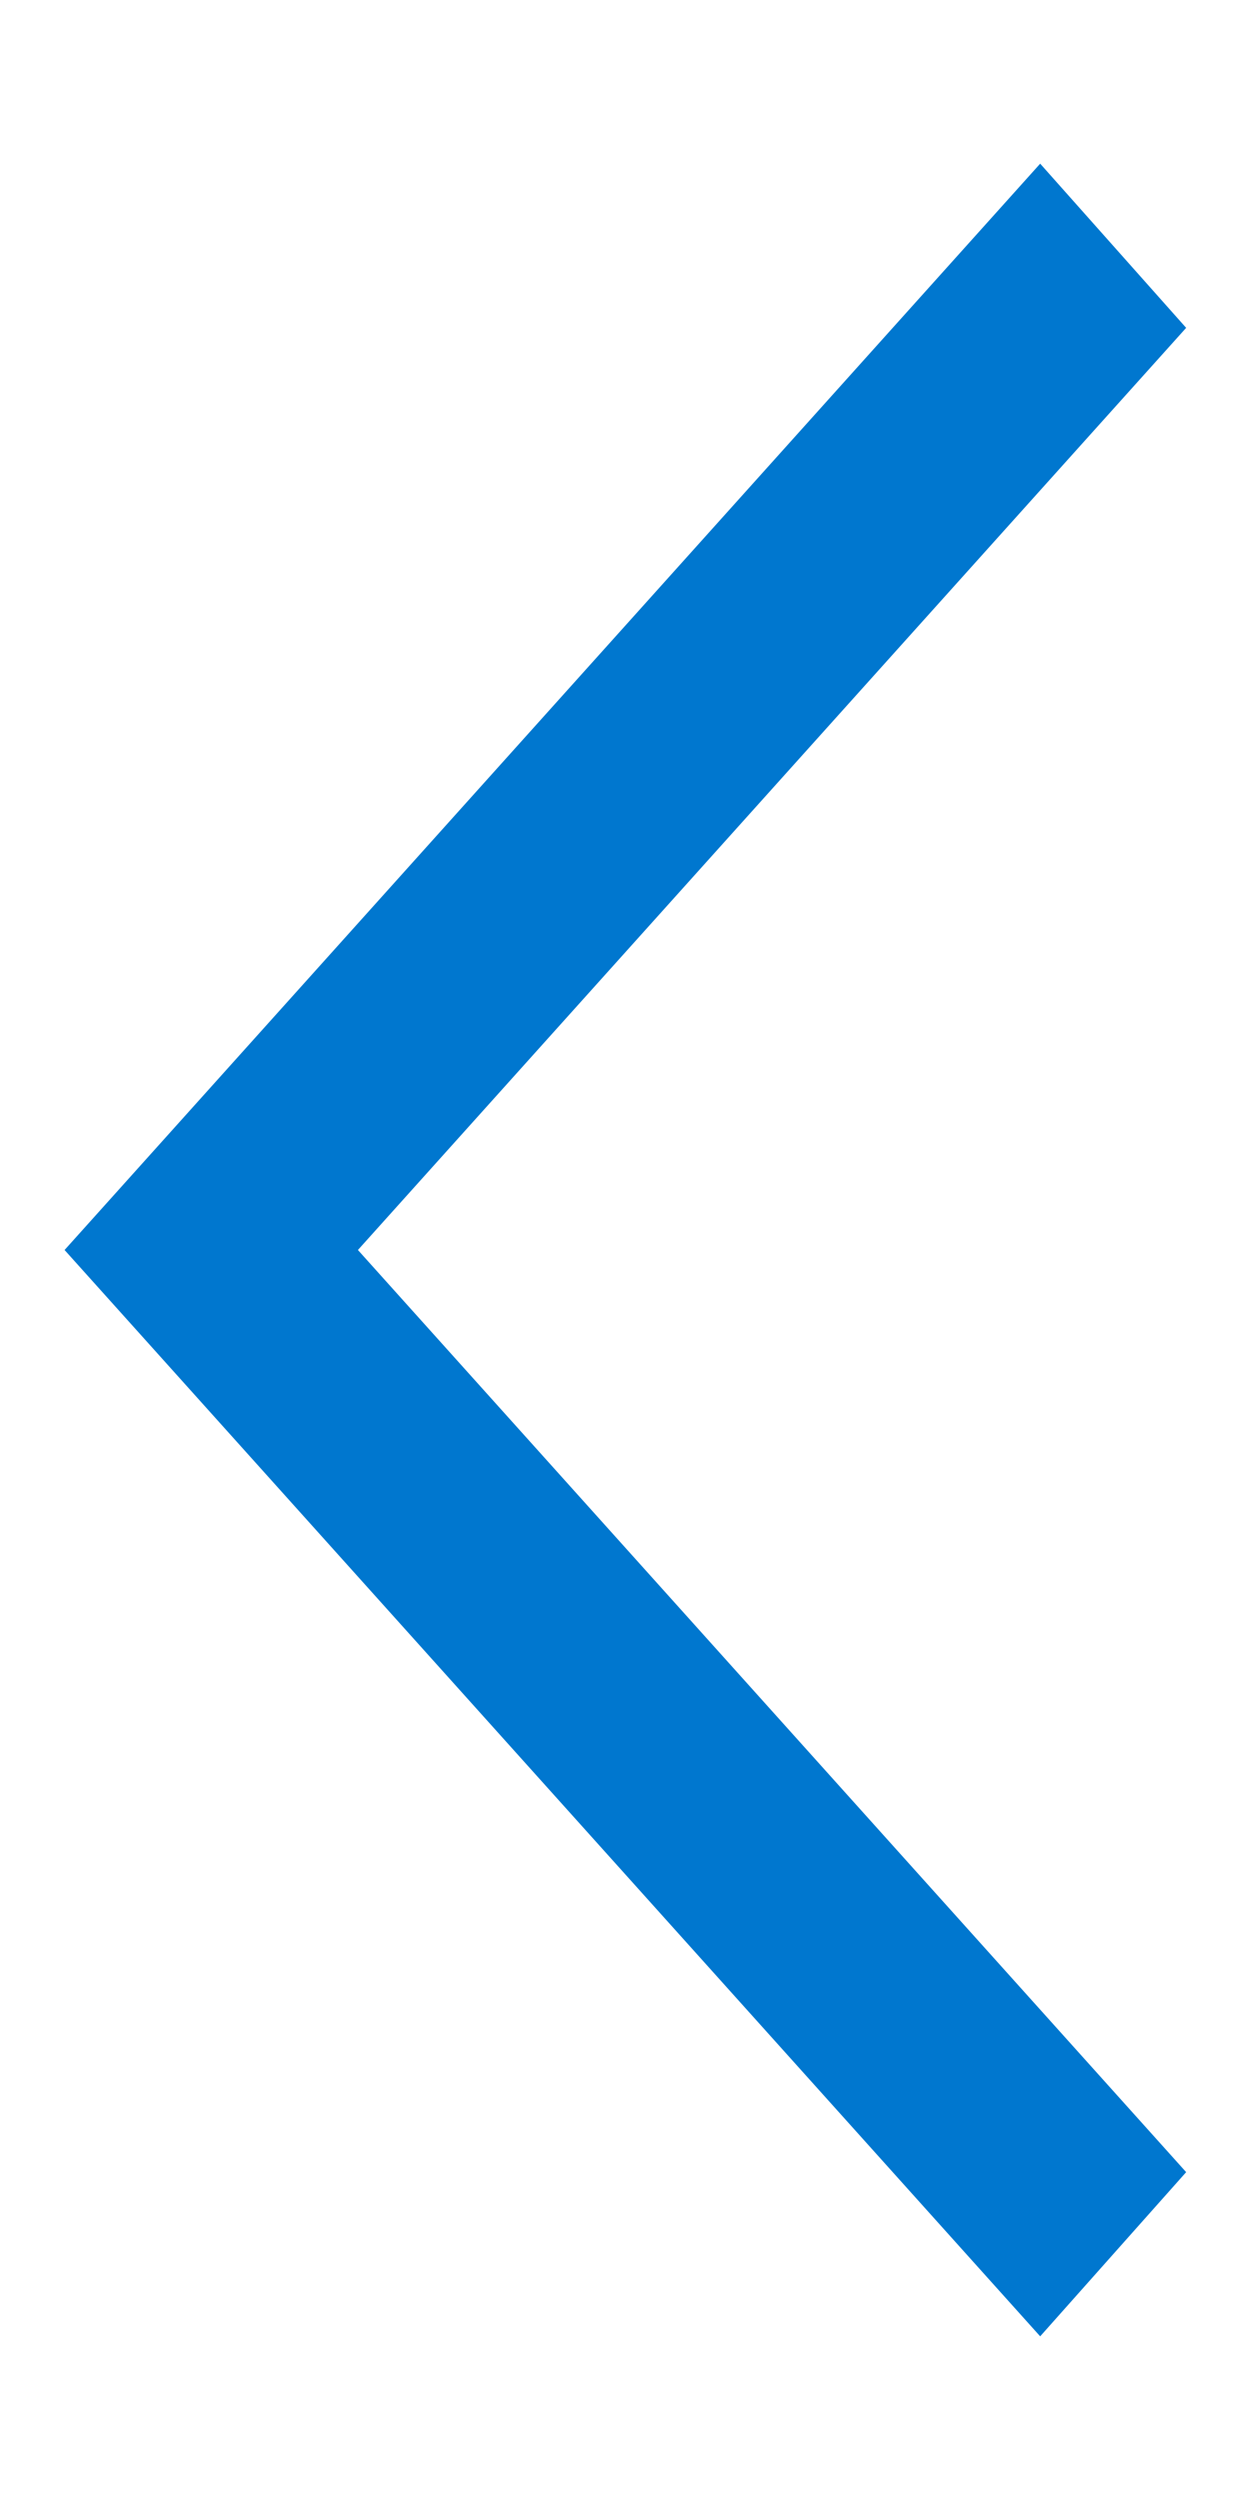 <svg width="6" height="12" viewBox="0 0 6 12" fill="none" xmlns="http://www.w3.org/2000/svg">
<path fill-rule="evenodd" clip-rule="evenodd" d="M1.046 6L5.023 1.572L4.991 1.536L0.982 6L4.991 10.464L5.023 10.428L1.046 6Z" stroke="#0077CF"/>
</svg>
